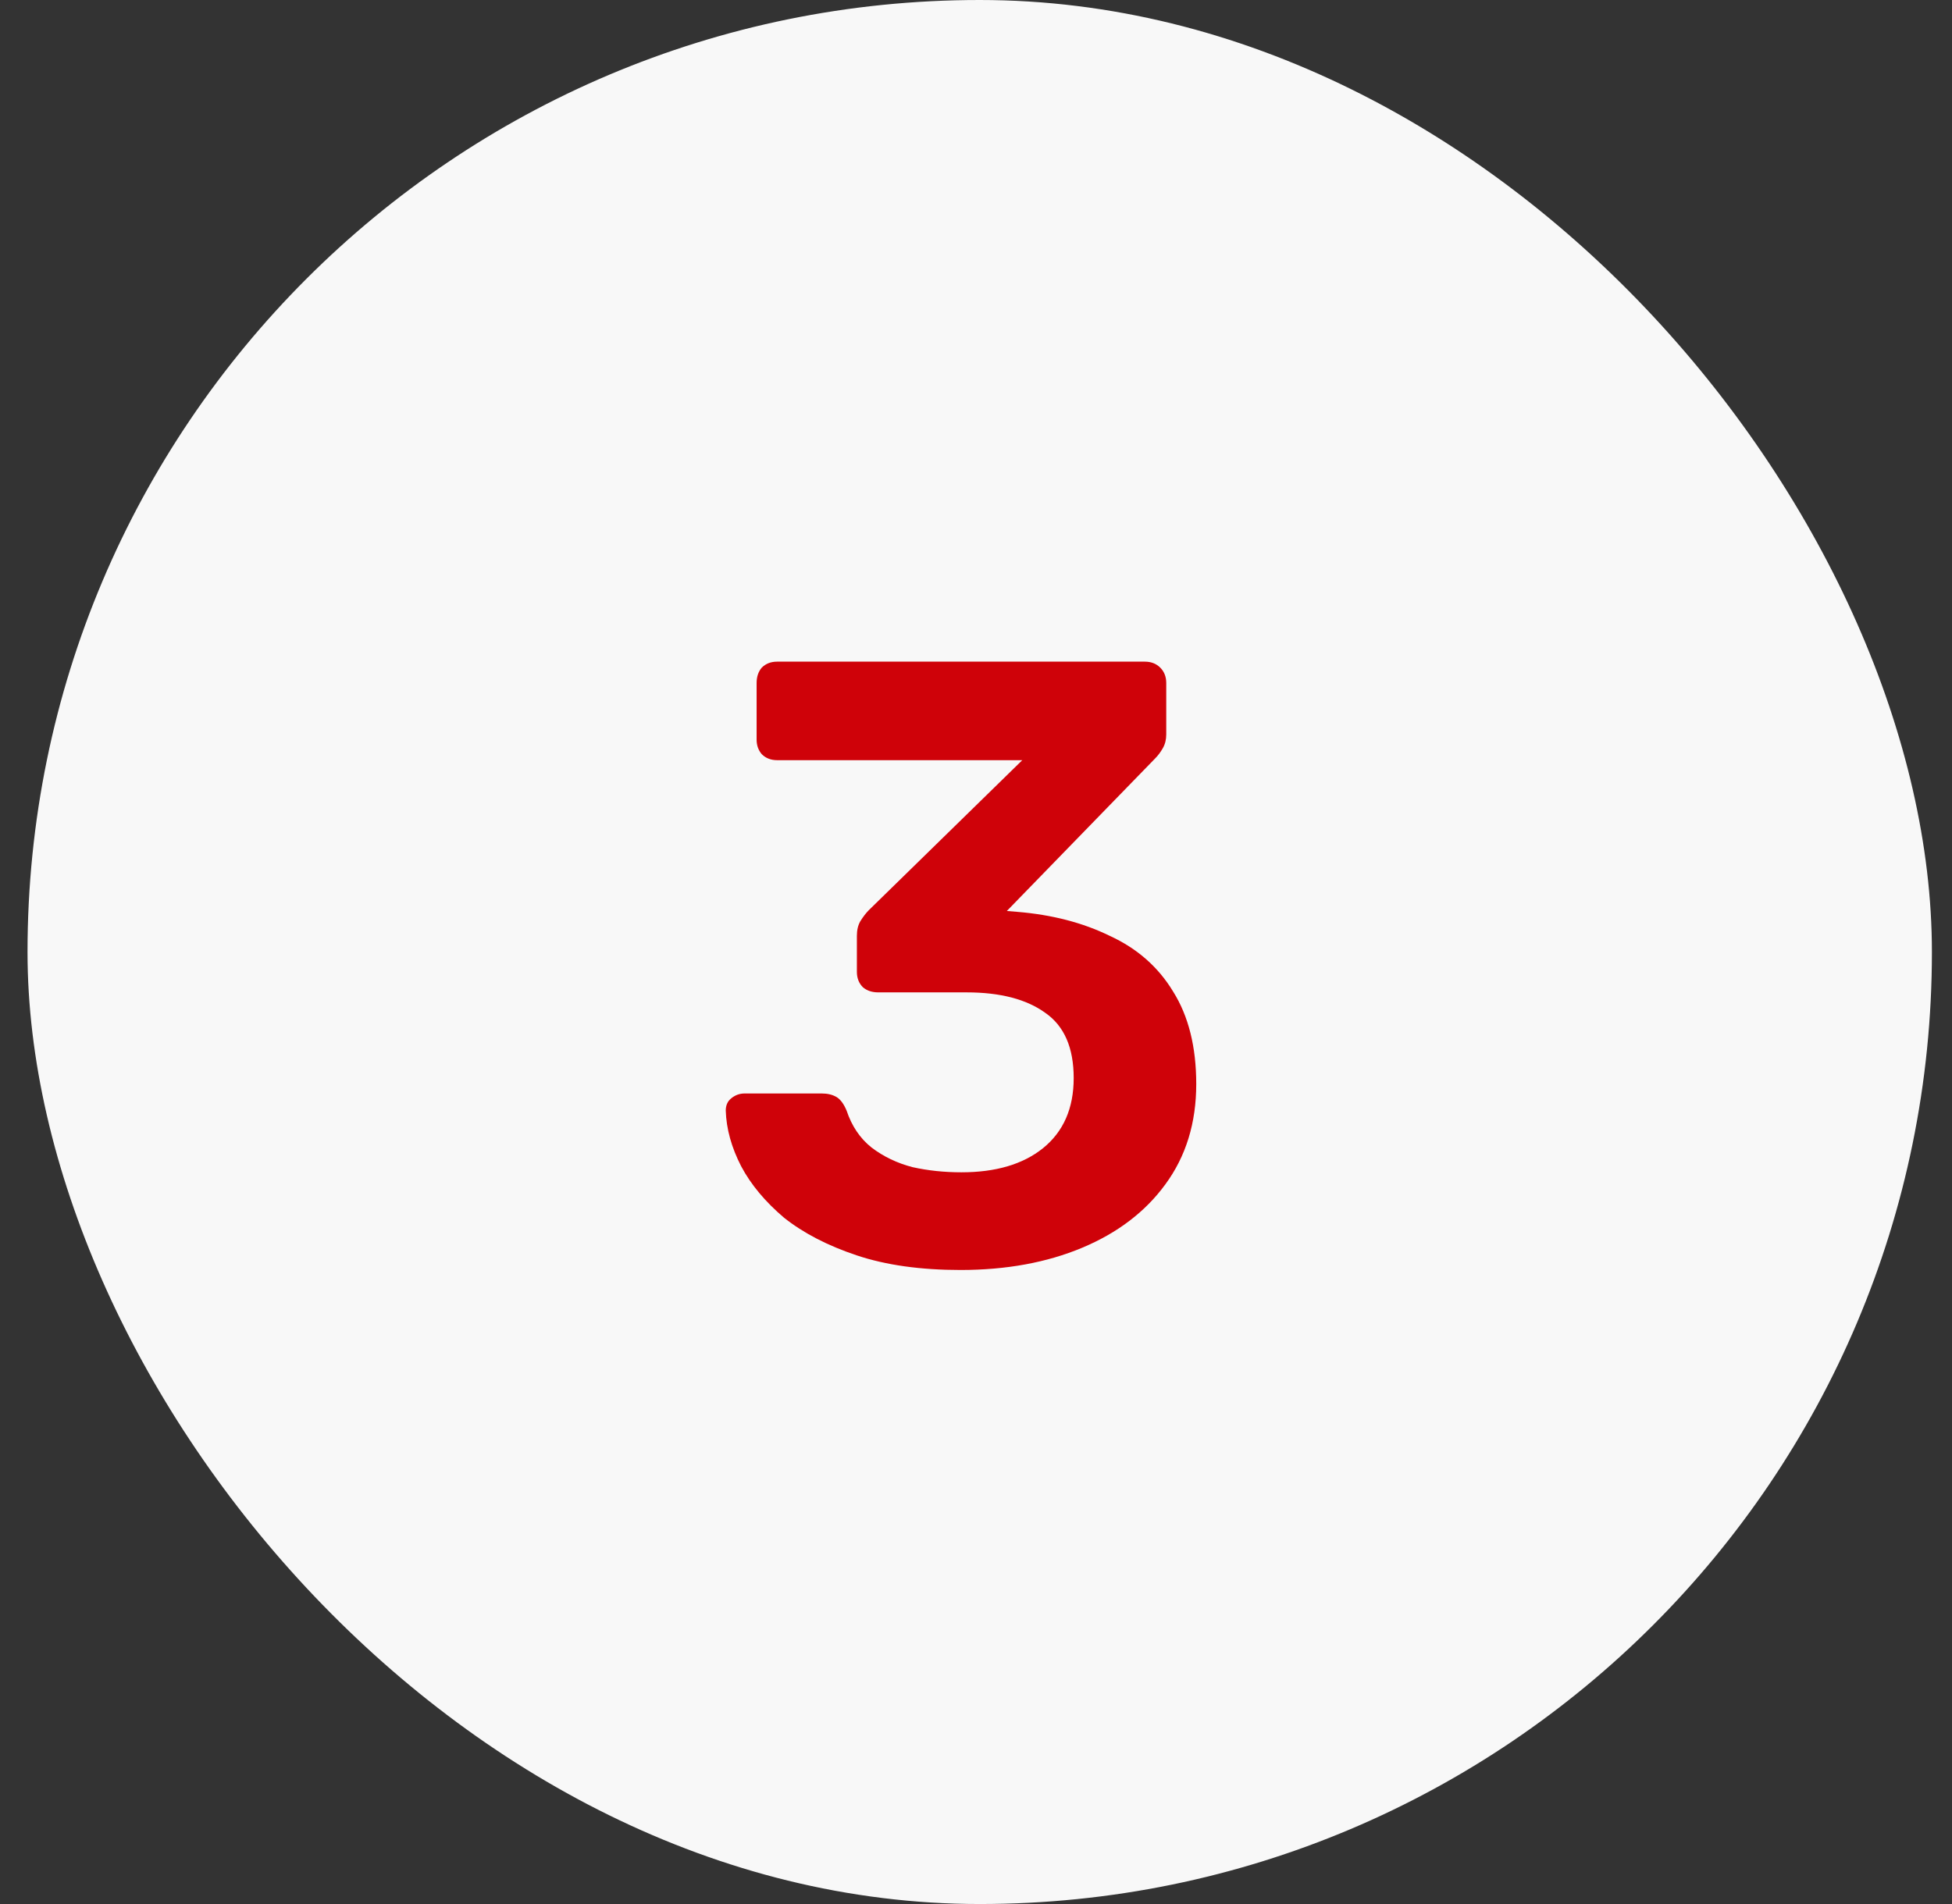 <svg width="41" height="40" viewBox="0 0 41 40" fill="none" xmlns="http://www.w3.org/2000/svg">
<rect x="0" y="0" width="41" height="40" fill="#333333" stroke="none"/>
<rect x="0.578" width="40" height="40" rx="20" fill="#F8F8F8"/>
<path d="M20.176 26.68C19.336 26.68 18.61 26.578 17.998 26.374C17.386 26.17 16.876 25.906 16.468 25.582C16.072 25.246 15.772 24.886 15.568 24.502C15.364 24.106 15.256 23.716 15.244 23.332C15.244 23.224 15.28 23.14 15.352 23.08C15.436 23.008 15.532 22.972 15.64 22.972H17.26C17.38 22.972 17.482 22.996 17.566 23.044C17.65 23.092 17.722 23.188 17.782 23.332C17.89 23.656 18.064 23.914 18.304 24.106C18.556 24.298 18.844 24.436 19.168 24.52C19.492 24.592 19.834 24.628 20.194 24.628C20.914 24.628 21.484 24.46 21.904 24.124C22.336 23.776 22.552 23.284 22.552 22.648C22.552 22.012 22.354 21.556 21.958 21.28C21.562 20.992 21.01 20.848 20.302 20.848H18.448C18.316 20.848 18.208 20.812 18.124 20.74C18.04 20.656 17.998 20.548 17.998 20.416V19.66C17.998 19.54 18.022 19.438 18.07 19.354C18.13 19.258 18.19 19.18 18.25 19.12L21.472 15.97H16.324C16.192 15.97 16.084 15.928 16 15.844C15.928 15.76 15.892 15.658 15.892 15.538V14.35C15.892 14.218 15.928 14.11 16 14.026C16.084 13.942 16.192 13.9 16.324 13.9H24.046C24.178 13.9 24.286 13.942 24.37 14.026C24.454 14.11 24.496 14.218 24.496 14.35V15.43C24.496 15.538 24.472 15.634 24.424 15.718C24.376 15.802 24.322 15.874 24.262 15.934L21.148 19.138L21.364 19.156C22.096 19.216 22.744 19.384 23.308 19.66C23.884 19.924 24.328 20.314 24.64 20.83C24.964 21.346 25.126 21.994 25.126 22.774C25.126 23.59 24.91 24.292 24.478 24.88C24.058 25.456 23.476 25.9 22.732 26.212C21.988 26.524 21.136 26.68 20.176 26.68Z" fill="#CF0209"/>
</svg>
